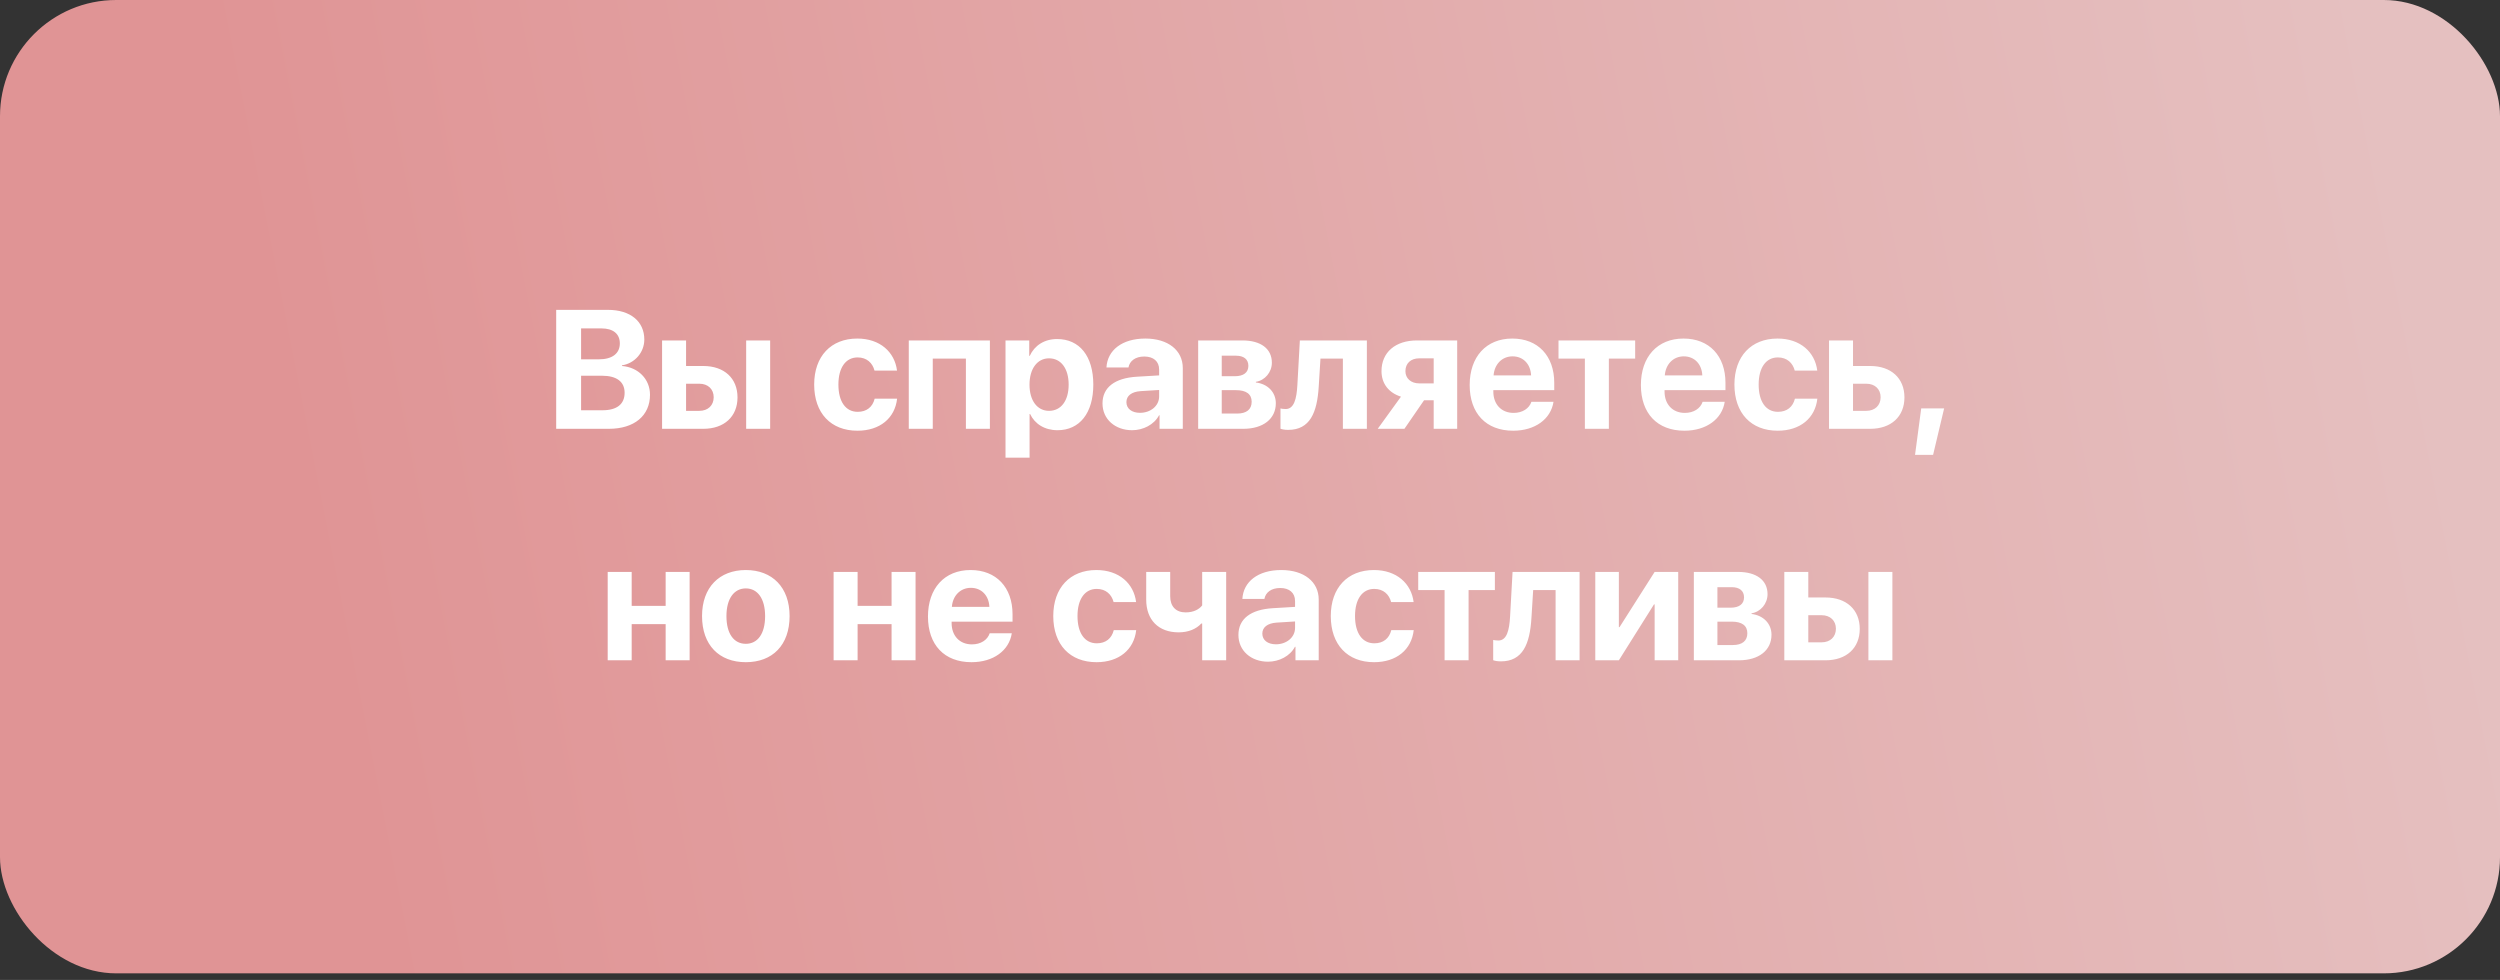 <?xml version="1.0" encoding="UTF-8"?> <svg xmlns="http://www.w3.org/2000/svg" width="324" height="127" viewBox="0 0 324 127" fill="none"><rect x="0" y="0" width="324" height="127" fill="#333333" stroke="none"/><rect width="324" height="126.147" rx="15.062" fill="url(#paint0_linear_238_109)"></rect><path d="M78.909 55.574H72.082V40.158H78.792C81.687 40.158 83.503 41.643 83.503 44.004C83.503 45.692 82.242 47.102 80.608 47.348V47.433C82.702 47.593 84.24 49.121 84.24 51.162C84.24 53.876 82.2 55.574 78.909 55.574ZM75.309 42.562V46.568H77.627C79.347 46.568 80.33 45.809 80.33 44.506C80.33 43.267 79.465 42.562 77.958 42.562H75.309ZM75.309 53.17H78.087C79.945 53.17 80.95 52.38 80.95 50.906C80.95 49.463 79.913 48.694 78.012 48.694H75.309V53.17ZM96.703 55.574V44.121H99.812V55.574H96.703ZM90.635 49.73H88.915V53.245H90.635C91.767 53.245 92.494 52.529 92.494 51.482C92.494 50.435 91.756 49.73 90.635 49.73ZM85.806 55.574V44.121H88.915V47.433H91.147C93.85 47.433 95.581 49.014 95.581 51.504C95.581 53.993 93.85 55.574 91.147 55.574H85.806ZM116.254 48.032H113.338C113.081 47.038 112.333 46.322 111.148 46.322C109.609 46.322 108.658 47.647 108.658 49.837C108.658 52.07 109.609 53.373 111.158 53.373C112.323 53.373 113.092 52.743 113.359 51.664H116.265C115.987 54.196 114.032 55.82 111.126 55.82C107.686 55.82 105.517 53.555 105.517 49.837C105.517 46.183 107.686 43.876 111.105 43.876C114.054 43.876 115.955 45.628 116.254 48.032ZM125.181 55.574V46.472H120.886V55.574H117.777V44.121H128.29V55.574H125.181ZM137.002 43.94C139.908 43.94 141.693 46.151 141.693 49.848C141.693 53.534 139.919 55.756 137.056 55.756C135.389 55.756 134.107 54.944 133.498 53.651H133.434V59.313H130.314V44.121H133.391V46.119H133.455C134.075 44.773 135.346 43.94 137.002 43.94ZM135.955 53.245C137.515 53.245 138.498 51.931 138.498 49.848C138.498 47.775 137.515 46.44 135.955 46.44C134.428 46.44 133.423 47.797 133.423 49.848C133.423 51.92 134.428 53.245 135.955 53.245ZM147.745 53.502C149.102 53.502 150.224 52.615 150.224 51.376V50.542L147.809 50.692C146.645 50.777 145.982 51.301 145.982 52.113C145.982 52.967 146.687 53.502 147.745 53.502ZM146.719 55.756C144.54 55.756 142.884 54.346 142.884 52.284C142.884 50.2 144.487 48.993 147.339 48.822L150.224 48.651V47.893C150.224 46.824 149.476 46.205 148.301 46.205C147.136 46.205 146.399 46.782 146.249 47.626H143.397C143.514 45.403 145.405 43.876 148.439 43.876C151.377 43.876 153.29 45.393 153.29 47.7V55.574H150.277V53.822H150.213C149.572 55.04 148.151 55.756 146.719 55.756ZM160.186 46.098H158.338V48.758H160.026C161.169 48.758 161.789 48.277 161.789 47.412C161.789 46.579 161.212 46.098 160.186 46.098ZM160.186 50.564H158.338V53.598H160.325C161.543 53.598 162.216 53.064 162.216 52.07C162.216 51.076 161.511 50.564 160.186 50.564ZM155.283 55.574V44.121H161.02C163.402 44.121 164.834 45.2 164.834 47.006C164.834 48.235 163.936 49.303 162.761 49.484V49.57C164.289 49.752 165.347 50.82 165.347 52.262C165.347 54.271 163.723 55.574 161.127 55.574H155.283ZM170.908 50.083C170.705 53.48 169.775 55.713 166.944 55.713C166.463 55.713 166.111 55.628 165.95 55.563V52.935C166.079 52.967 166.314 53.01 166.623 53.01C167.713 53.01 168.044 51.685 168.141 49.88L168.461 44.121H177.147V55.574H174.038V46.472H171.132L170.908 50.083ZM183.936 49.688H185.806V46.44H183.936C182.836 46.44 182.142 47.091 182.142 48.106C182.142 49.025 182.847 49.688 183.936 49.688ZM185.806 55.574V51.878H184.556L182.013 55.574H178.552L181.565 51.408C180.005 50.916 179.043 49.741 179.043 48.096C179.043 45.66 180.849 44.121 183.627 44.121H188.851V55.574H185.806ZM196.025 46.183C194.658 46.183 193.675 47.22 193.568 48.651H198.429C198.365 47.188 197.414 46.183 196.025 46.183ZM198.472 52.07H201.335C200.993 54.313 198.942 55.82 196.111 55.82C192.585 55.82 190.47 53.566 190.47 49.901C190.47 46.247 192.606 43.876 195.993 43.876C199.326 43.876 201.431 46.13 201.431 49.613V50.564H193.536V50.756C193.536 52.391 194.572 53.512 196.164 53.512C197.307 53.512 198.183 52.946 198.472 52.07ZM211.917 44.121V46.472H208.509V55.574H205.4V46.472H201.982V44.121H211.917ZM218.216 46.183C216.848 46.183 215.865 47.22 215.758 48.651H220.619C220.555 47.188 219.604 46.183 218.216 46.183ZM220.662 52.07H223.525C223.183 54.313 221.132 55.82 218.301 55.82C214.775 55.82 212.66 53.566 212.66 49.901C212.66 46.247 214.797 43.876 218.184 43.876C221.517 43.876 223.621 46.13 223.621 49.613V50.564H215.726V50.756C215.726 52.391 216.763 53.512 218.354 53.512C219.498 53.512 220.374 52.946 220.662 52.07ZM235.518 48.032H232.601C232.345 47.038 231.597 46.322 230.411 46.322C228.873 46.322 227.922 47.647 227.922 49.837C227.922 52.07 228.873 53.373 230.422 53.373C231.586 53.373 232.356 52.743 232.623 51.664H235.529C235.251 54.196 233.296 55.82 230.39 55.82C226.95 55.82 224.781 53.555 224.781 49.837C224.781 46.183 226.95 43.876 230.368 43.876C233.317 43.876 235.219 45.628 235.518 48.032ZM241.87 49.73H240.15V53.245H241.87C243.002 53.245 243.729 52.529 243.729 51.482C243.729 50.435 242.991 49.73 241.87 49.73ZM237.041 55.574V44.121H240.15V47.433H242.382C245.085 47.433 246.816 49.014 246.816 51.504C246.816 53.993 245.085 55.574 242.382 55.574H237.041ZM250.529 58.95H248.189L248.99 52.925H251.96L250.529 58.95ZM86.268 85.574V80.884H81.866V85.574H78.757V74.121H81.866V78.523H86.268V74.121H89.376V85.574H86.268ZM96.658 85.82C93.196 85.82 90.985 83.598 90.985 79.837C90.985 76.13 93.228 73.876 96.658 73.876C100.087 73.876 102.331 76.119 102.331 79.837C102.331 83.608 100.119 85.82 96.658 85.82ZM96.658 83.438C98.185 83.438 99.158 82.145 99.158 79.848C99.158 77.572 98.175 76.258 96.658 76.258C95.141 76.258 94.147 77.572 94.147 79.848C94.147 82.145 95.119 83.438 96.658 83.438ZM115.547 85.574V80.884H111.145V85.574H108.036V74.121H111.145V78.523H115.547V74.121H118.656V85.574H115.547ZM125.819 76.183C124.452 76.183 123.469 77.22 123.362 78.651H128.223C128.159 77.188 127.208 76.183 125.819 76.183ZM128.266 82.07H131.129C130.787 84.314 128.736 85.82 125.905 85.82C122.379 85.82 120.264 83.566 120.264 79.901C120.264 76.247 122.4 73.876 125.787 73.876C129.12 73.876 131.225 76.13 131.225 79.613V80.564H123.33V80.756C123.33 82.391 124.366 83.512 125.958 83.512C127.101 83.512 127.977 82.946 128.266 82.07ZM147.24 78.032H144.324C144.067 77.038 143.319 76.322 142.134 76.322C140.595 76.322 139.644 77.647 139.644 79.837C139.644 82.07 140.595 83.373 142.144 83.373C143.309 83.373 144.078 82.743 144.345 81.664H147.251C146.973 84.196 145.018 85.82 142.112 85.82C138.672 85.82 136.503 83.555 136.503 79.837C136.503 76.183 138.672 73.876 142.091 73.876C145.04 73.876 146.941 75.628 147.24 78.032ZM158.912 85.574H155.803V80.809H155.686C155.056 81.493 154.062 81.953 152.748 81.953C150.13 81.953 148.549 80.318 148.549 77.722V74.121H151.658V77.273C151.658 78.587 152.395 79.367 153.656 79.367C154.703 79.367 155.419 78.961 155.803 78.459V74.121H158.912V85.574ZM165.36 83.502C166.717 83.502 167.839 82.615 167.839 81.376V80.542L165.424 80.692C164.26 80.777 163.597 81.301 163.597 82.113C163.597 82.967 164.303 83.502 165.36 83.502ZM164.335 85.756C162.155 85.756 160.499 84.346 160.499 82.284C160.499 80.2 162.102 78.993 164.954 78.822L167.839 78.651V77.893C167.839 76.824 167.091 76.205 165.916 76.205C164.751 76.205 164.014 76.782 163.865 77.626H161.012C161.129 75.403 163.02 73.876 166.055 73.876C168.993 73.876 170.905 75.393 170.905 77.7V85.574H167.892V83.822H167.828C167.187 85.04 165.766 85.756 164.335 85.756ZM183.207 78.032H180.291C180.034 77.038 179.287 76.322 178.101 76.322C176.562 76.322 175.611 77.647 175.611 79.837C175.611 82.07 176.562 83.373 178.111 83.373C179.276 83.373 180.045 82.743 180.312 81.664H183.218C182.94 84.196 180.985 85.82 178.079 85.82C174.639 85.82 172.47 83.555 172.47 79.837C172.47 76.183 174.639 73.876 178.058 73.876C181.007 73.876 182.908 75.628 183.207 78.032ZM193.736 74.121V76.472H190.328V85.574H187.219V76.472H183.801V74.121H193.736ZM198.475 80.083C198.272 83.48 197.342 85.713 194.511 85.713C194.03 85.713 193.678 85.628 193.518 85.564V82.935C193.646 82.967 193.881 83.01 194.191 83.01C195.28 83.01 195.612 81.685 195.708 79.88L196.028 74.121H204.714V85.574H201.605V76.472H198.699L198.475 80.083ZM209.805 85.574H206.749V74.121H209.805V81.279H209.89L214.442 74.121H217.497V85.574H214.442V78.331H214.356L209.805 85.574ZM224.426 76.098H222.577V78.758H224.265C225.409 78.758 226.028 78.277 226.028 77.412C226.028 76.579 225.451 76.098 224.426 76.098ZM224.426 80.564H222.577V83.598H224.565C225.783 83.598 226.456 83.064 226.456 82.07C226.456 81.076 225.751 80.564 224.426 80.564ZM219.522 85.574V74.121H225.259C227.642 74.121 229.073 75.2 229.073 77.006C229.073 78.235 228.176 79.303 227.001 79.484V79.57C228.528 79.752 229.586 80.82 229.586 82.262C229.586 84.271 227.962 85.574 225.366 85.574H219.522ZM242.145 85.574V74.121H245.254V85.574H242.145ZM236.076 79.73H234.356V83.245H236.076C237.209 83.245 237.935 82.529 237.935 81.482C237.935 80.435 237.198 79.73 236.076 79.73ZM231.247 85.574V74.121H234.356V77.433H236.589C239.292 77.433 241.023 79.014 241.023 81.504C241.023 83.993 239.292 85.574 236.589 85.574H231.247Z" fill="white"></path><defs><linearGradient id="paint0_linear_238_109" x1="46.619" y1="106.083" x2="316.715" y2="52.861" gradientUnits="userSpaceOnUse"><stop stop-color="#E09495"></stop><stop offset="1" stop-color="#E5C0C0"></stop></linearGradient></defs></svg> 